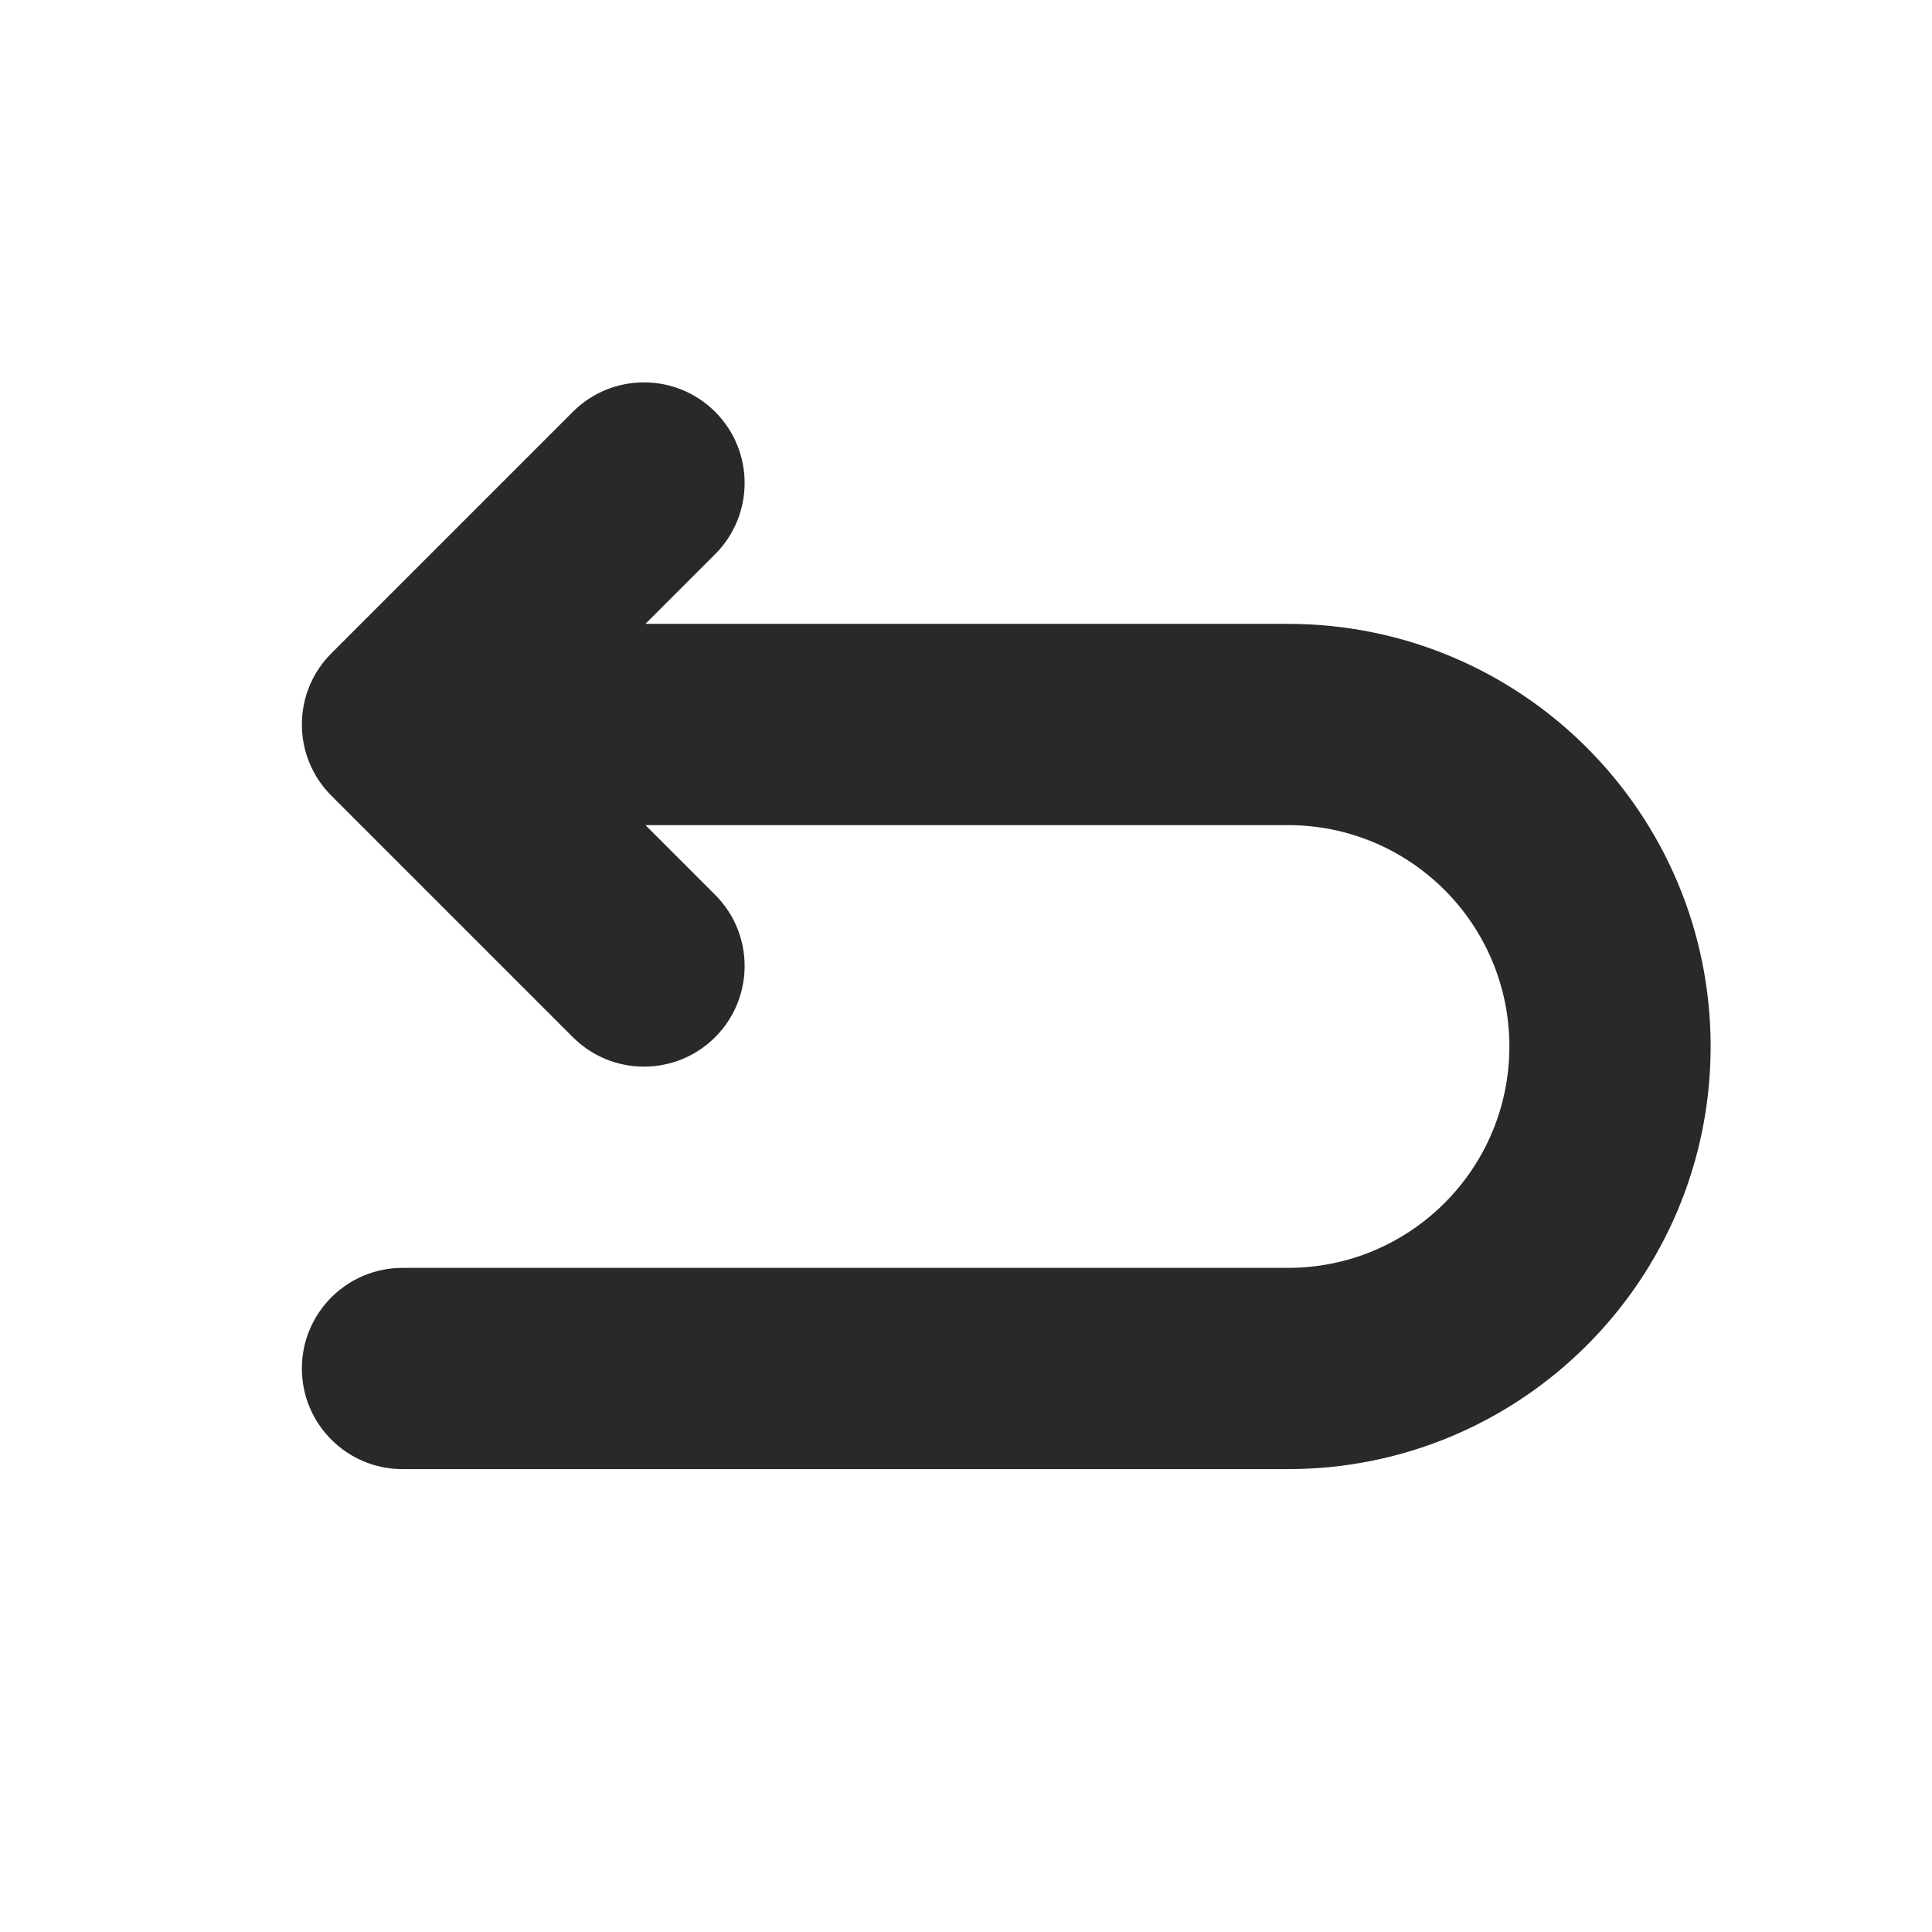 <?xml version="1.0" encoding="utf-8"?>
<svg width="800px" height="800px" viewBox="0 0 24 24" fill="none" xmlns="http://www.w3.org/2000/svg">
<g clip-path="url(#clip0_429_11184)">
<path d="M8.884 6.884C9.372 6.396 9.372 5.604 8.884 5.116C8.396 4.628 7.604 4.628 7.116 5.116L8.884 6.884ZM5 9L4.116 8.116C3.628 8.604 3.628 9.396 4.116 9.884L5 9ZM7.116 12.884C7.604 13.372 8.396 13.372 8.884 12.884C9.372 12.396 9.372 11.604 8.884 11.116L7.116 12.884ZM5 15.75C4.31 15.75 3.75 16.31 3.75 17C3.75 17.69 4.31 18.25 5 18.25V15.75ZM7.116 5.116L4.116 8.116L5.884 9.884L8.884 6.884L7.116 5.116ZM4.116 9.884L7.116 12.884L8.884 11.116L5.884 8.116L4.116 9.884ZM5 10.25H16V7.75H5V10.25ZM18.75 13C18.75 14.519 17.519 15.75 16 15.75V18.25C18.899 18.25 21.25 15.899 21.25 13H18.75ZM16 10.25C17.519 10.25 18.75 11.481 18.75 13H21.25C21.25 10.1 18.899 7.75 16 7.75V10.25ZM5 18.25H16V15.75H5V18.25Z" fill="#292929"/>
</g>
<defs>
<clipPath id="clip0_429_11184">
<rect width="24" height="24" fill="white"/>
</clipPath>
</defs>
</svg>